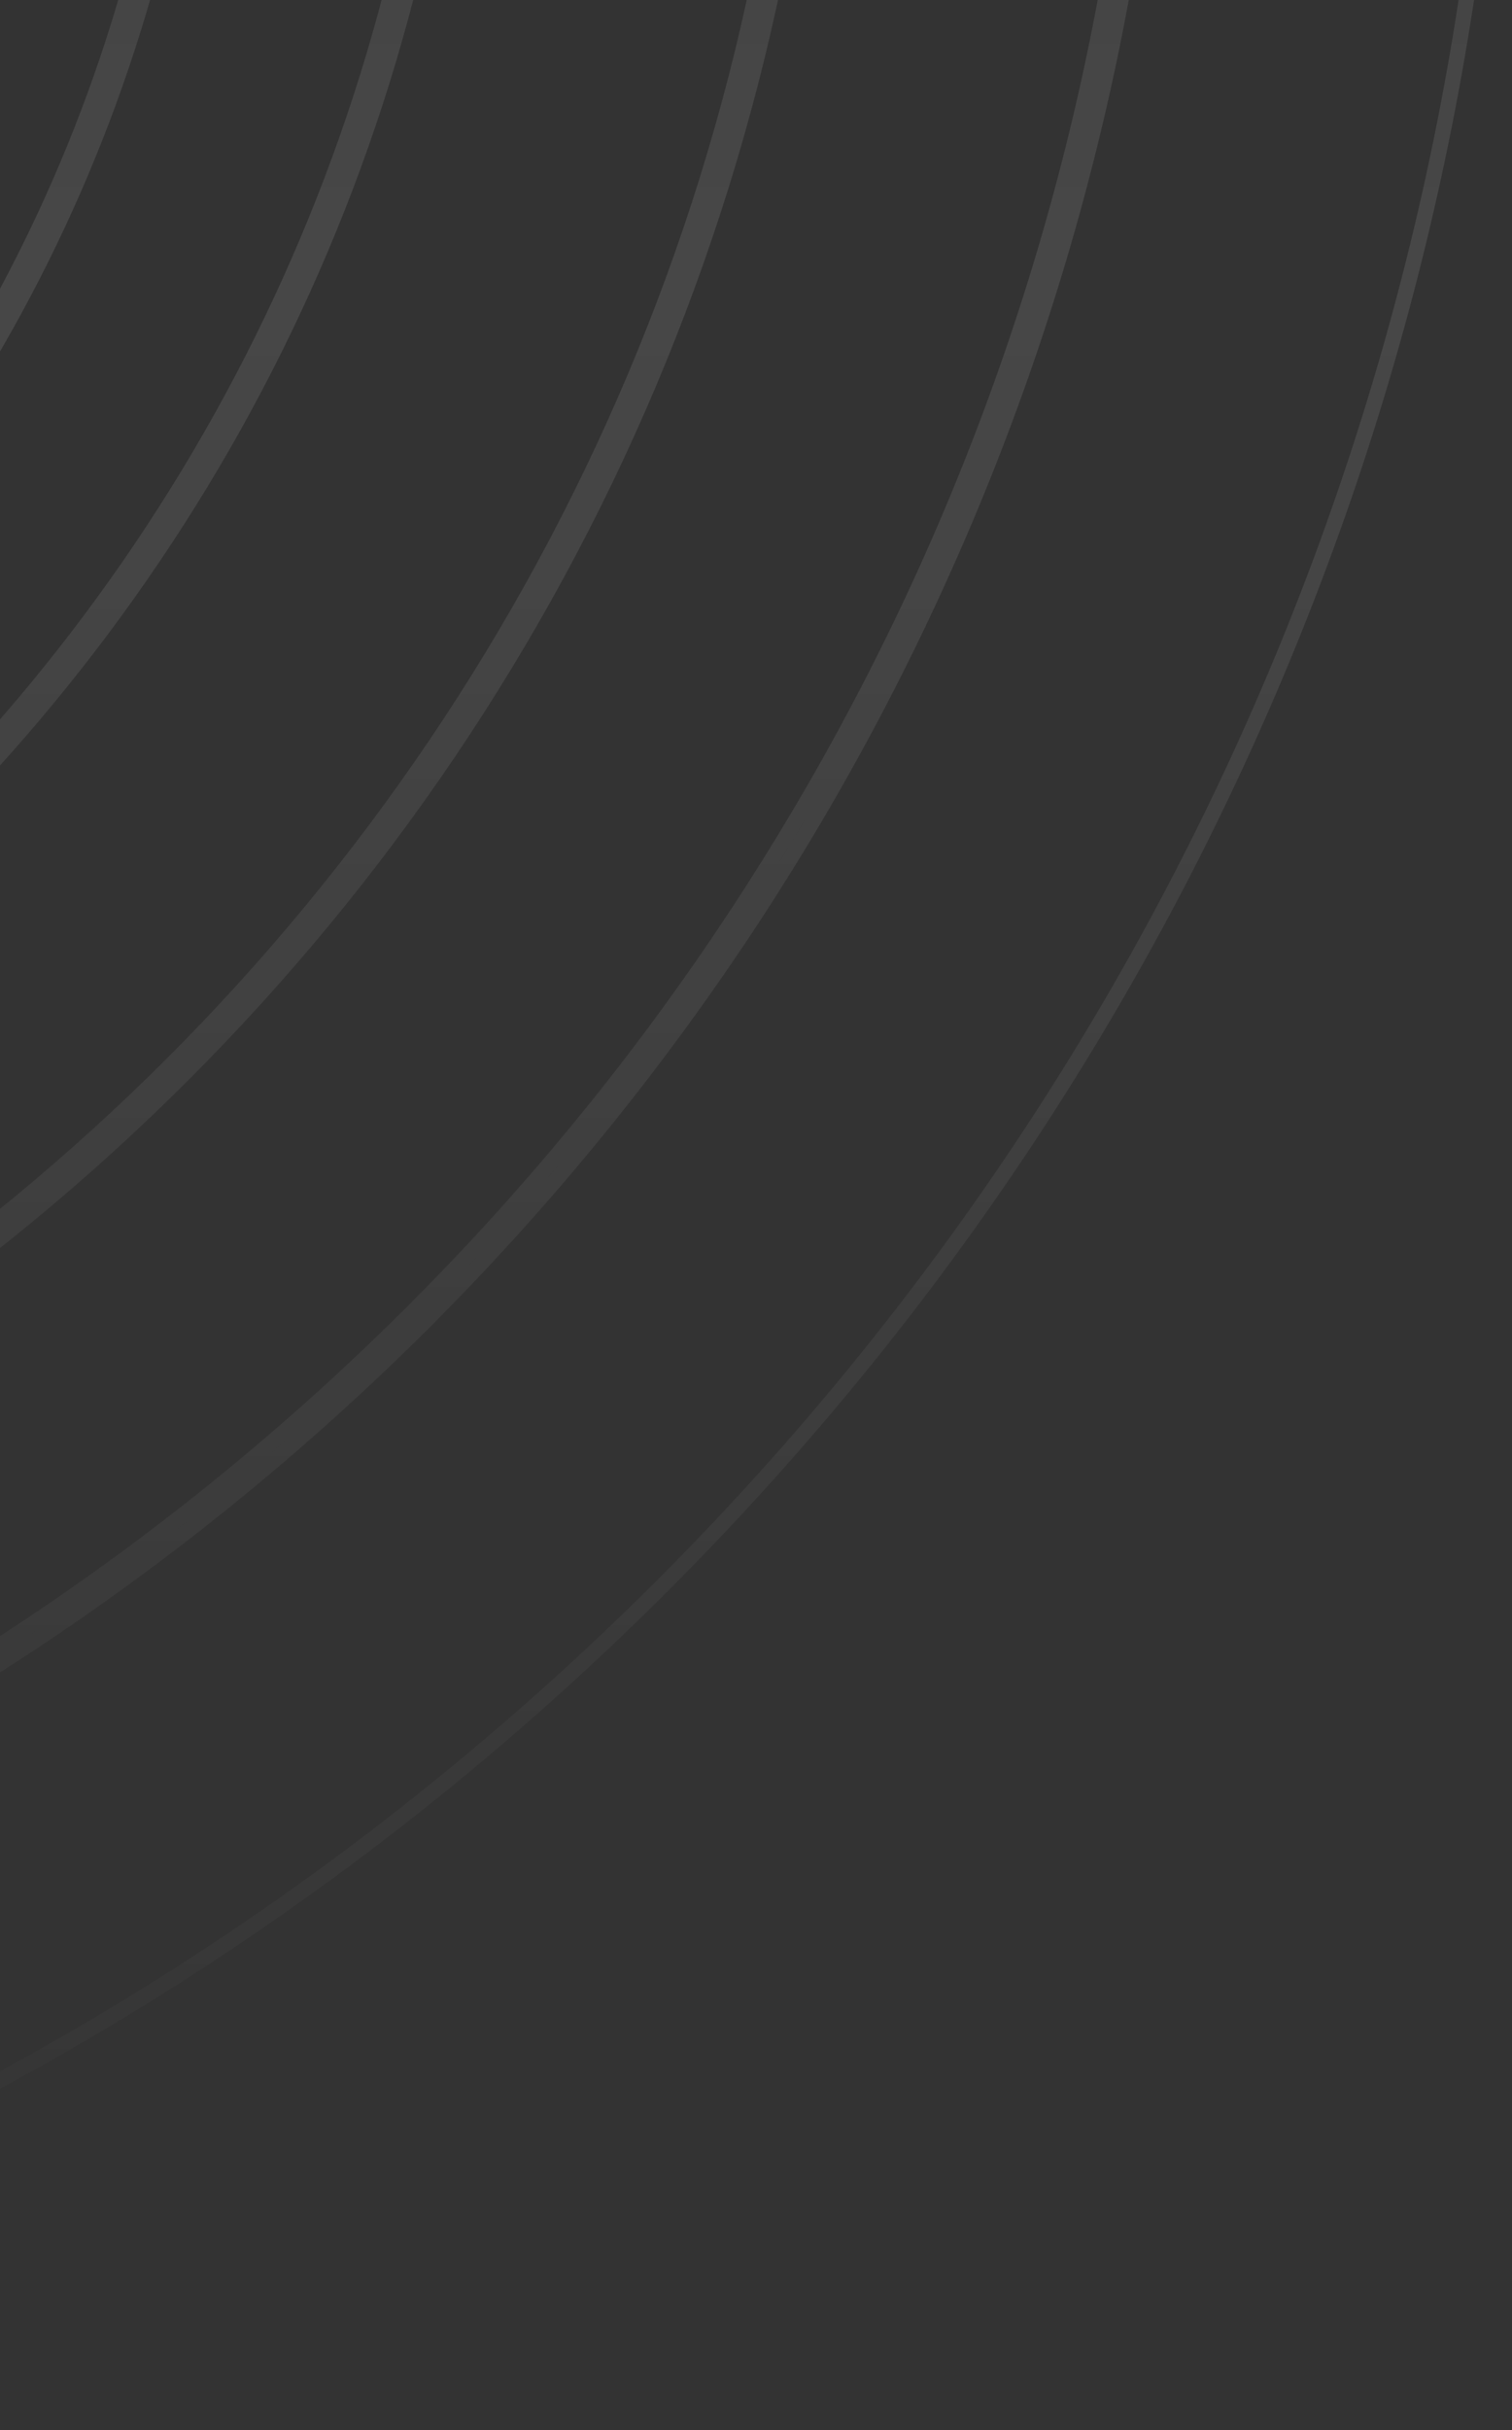 <svg width="99" height="159" viewBox="0 0 99 159" fill="none" xmlns="http://www.w3.org/2000/svg">
<rect x="0" y="0" width="99" height="159" fill="#333333" stroke="none"/>
<path opacity="0.3" d="M-88.833 -215.5C14.444 -215.5 98.167 -131.777 98.167 -28.5C98.167 74.777 14.444 158.5 -88.833 158.5C-192.111 158.5 -275.833 74.777 -275.833 -28.5C-275.833 -131.777 -192.111 -215.5 -88.833 -215.5ZM12.333 -28.5C12.332 27.372 -32.961 72.665 -88.833 72.665C-144.705 72.665 -189.999 27.372 -189.999 -28.5C-189.999 -84.372 -144.706 -129.666 -88.833 -129.666C-32.961 -129.666 12.333 -84.372 12.333 -28.5ZM-23.535 -28.501C-23.535 7.562 -52.77 36.798 -88.833 36.798C-124.897 36.798 -154.131 7.562 -154.131 -28.501C-154.131 -64.564 -124.896 -93.799 -88.833 -93.799C-52.77 -93.799 -23.536 -64.564 -23.535 -28.501ZM-5.725 -28.624C-5.725 17.207 -42.879 54.36 -88.709 54.36C-134.54 54.36 -171.694 17.207 -171.694 -28.624C-171.694 -74.455 -134.54 -111.609 -88.709 -111.609C-42.878 -111.609 -5.725 -74.455 -5.725 -28.624ZM75.162 -30.231C75.162 60.341 1.739 133.765 -88.833 133.765C-179.406 133.765 -252.828 60.341 -252.828 -30.231C-252.828 -120.803 -179.405 -194.227 -88.833 -194.227C1.739 -194.227 75.162 -120.803 75.162 -30.231ZM29.4 -30.231C29.4 35.067 -23.48 88.002 -88.709 88.002C-153.939 88.002 -206.82 35.068 -206.82 -30.231C-206.82 -95.531 -153.939 -148.465 -88.709 -148.465C-23.48 -148.465 29.4 -95.53 29.4 -30.231ZM52.652 -30.232C52.652 47.771 -10.637 111.006 -88.709 111.006C-166.782 111.006 -230.072 47.771 -230.072 -30.232C-230.072 -108.236 -166.782 -171.471 -88.709 -171.471C-10.637 -171.471 52.652 -108.235 52.652 -30.232ZM-36.893 -30.232C-36.893 -1.546 -60.147 21.708 -88.833 21.708C-117.519 21.708 -140.774 -1.546 -140.774 -30.232C-140.774 -58.918 -117.519 -82.173 -88.833 -82.173C-60.147 -82.173 -36.893 -58.918 -36.893 -30.232ZM13.333 -28.5C13.333 -84.924 -32.409 -130.666 -88.833 -130.666C-145.258 -130.666 -190.999 -84.924 -190.999 -28.5C-190.999 27.924 -145.258 73.665 -88.833 73.665C-32.409 73.665 13.332 27.924 13.333 -28.5ZM-22.535 -28.501C-22.536 -65.116 -52.218 -94.799 -88.833 -94.799C-125.449 -94.799 -155.131 -65.116 -155.131 -28.501C-155.131 8.114 -125.449 37.798 -88.833 37.798C-52.218 37.798 -22.535 8.114 -22.535 -28.501ZM-4.725 -28.624C-4.725 -75.007 -42.326 -112.609 -88.709 -112.609C-135.093 -112.609 -172.694 -75.007 -172.694 -28.624C-172.694 17.759 -135.093 55.36 -88.709 55.36C-42.326 55.36 -4.725 17.759 -4.725 -28.624ZM30.4 -30.231C30.4 -96.082 -22.927 -149.465 -88.709 -149.465C-154.492 -149.465 -207.82 -96.082 -207.82 -30.231C-207.82 35.619 -154.492 89.002 -88.709 89.002C-22.927 89.002 30.4 35.619 30.4 -30.231ZM76.162 -30.231C76.162 -121.356 2.291 -195.227 -88.833 -195.227C-179.958 -195.227 -253.828 -121.356 -253.828 -30.231C-253.828 60.893 -179.958 134.765 -88.833 134.765C2.291 134.765 76.162 60.893 76.162 -30.231ZM-35.893 -30.232C-35.893 -59.471 -59.595 -83.173 -88.833 -83.173C-118.072 -83.173 -141.774 -59.471 -141.774 -30.232C-141.774 -0.994 -118.072 22.708 -88.833 22.708C-59.595 22.708 -35.893 -0.994 -35.893 -30.232ZM53.652 -30.232C53.652 -108.789 -10.086 -172.471 -88.709 -172.471C-167.333 -172.471 -231.072 -108.789 -231.072 -30.232C-231.072 48.324 -167.333 112.006 -88.709 112.006C-10.086 112.006 53.652 48.324 53.652 -30.232Z" stroke="url(#paint0_linear_1538_2934)"/>
<defs>
<linearGradient id="paint0_linear_1538_2934" x1="-88.833" y1="-216" x2="-88.833" y2="159" gradientUnits="userSpaceOnUse">
<stop stop-color="white" stop-opacity="0"/>
<stop stop-color="white" stop-opacity="0"/>
<stop offset="0.627" stop-color="white" stop-opacity="0.33"/>
<stop offset="1" stop-color="white" stop-opacity="0"/>
</linearGradient>
</defs>
</svg>
